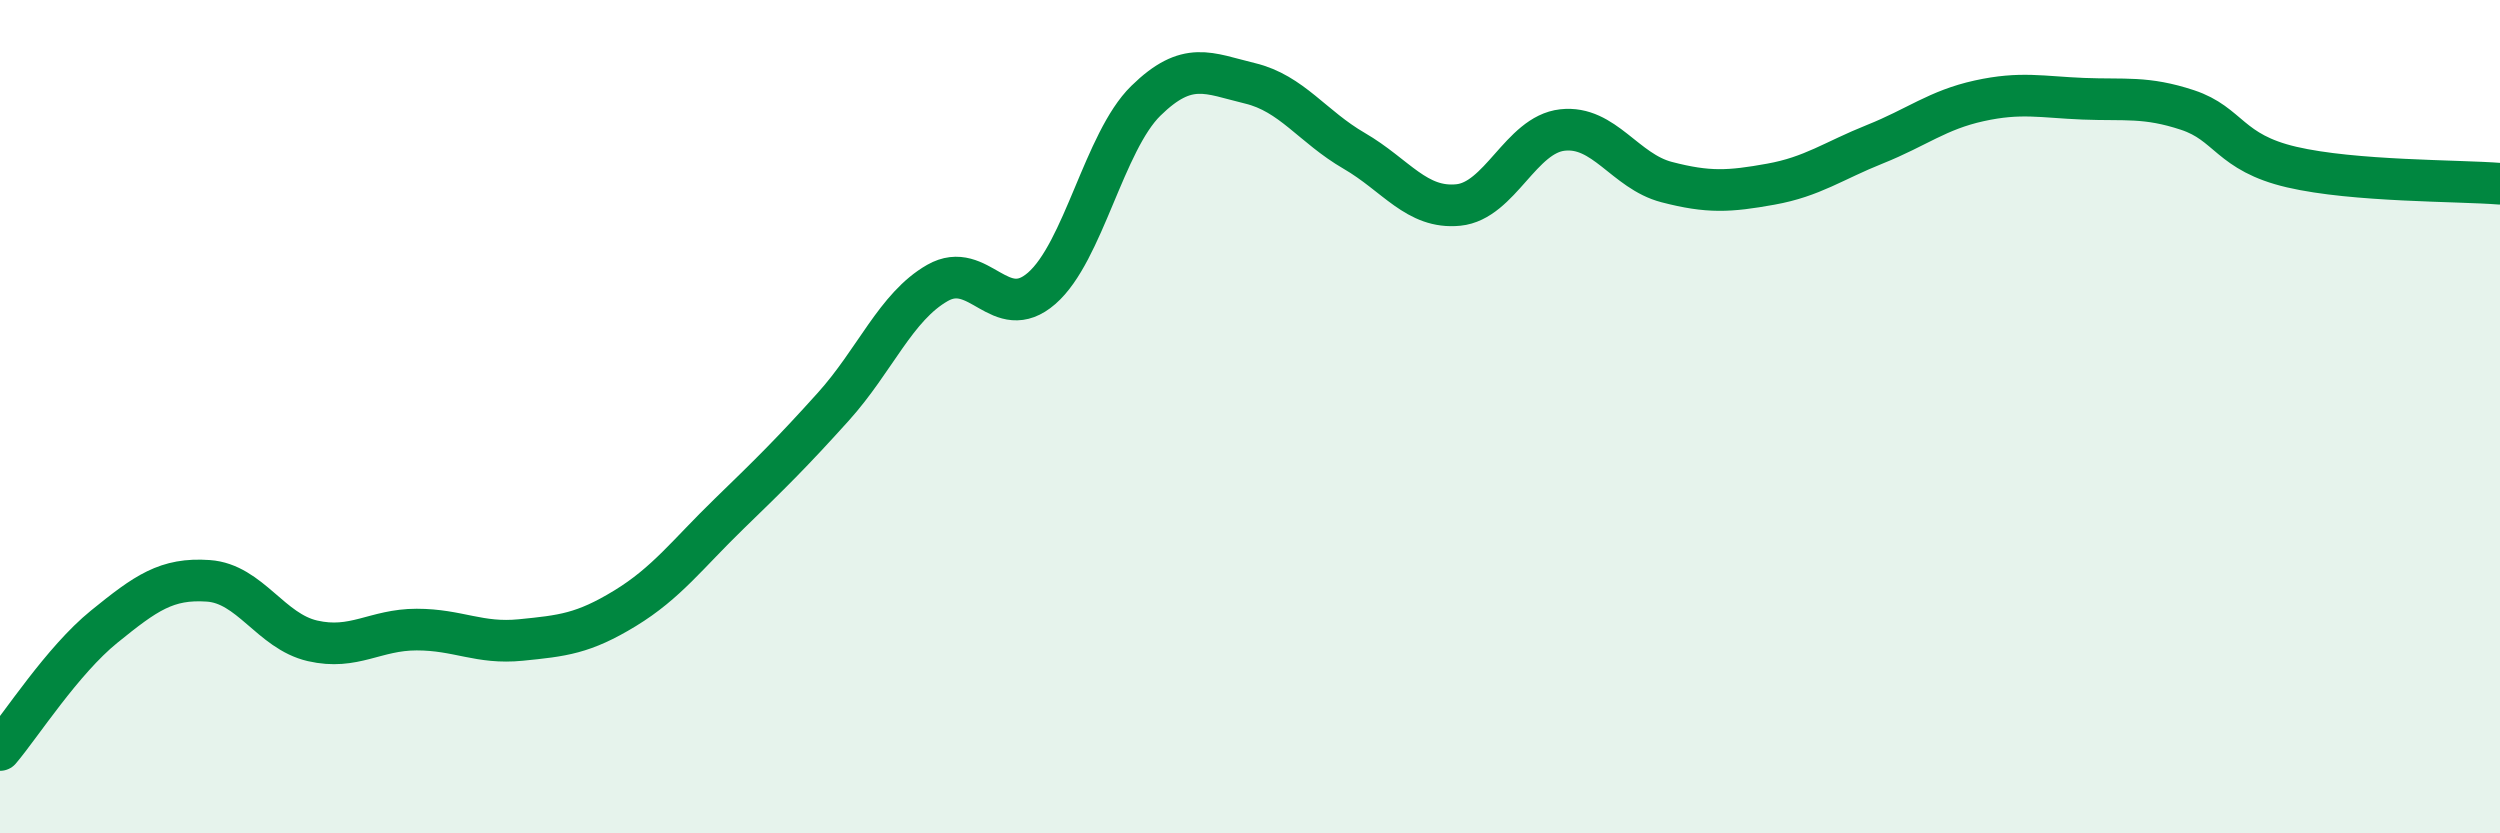
    <svg width="60" height="20" viewBox="0 0 60 20" xmlns="http://www.w3.org/2000/svg">
      <path
        d="M 0,18 C 0.5,17.41 1.5,15.85 2.5,15.04 C 3.5,14.23 4,13.87 5,13.94 C 6,14.01 6.5,15.15 7.5,15.38 C 8.5,15.61 9,15.11 10,15.11 C 11,15.11 11.5,15.46 12.5,15.36 C 13.5,15.26 14,15.21 15,14.6 C 16,13.99 16.5,13.3 17.5,12.33 C 18.5,11.36 19,10.87 20,9.76 C 21,8.65 21.5,7.36 22.5,6.79 C 23.5,6.22 24,7.79 25,6.92 C 26,6.05 26.5,3.4 27.5,2.42 C 28.5,1.44 29,1.76 30,2 C 31,2.24 31.5,3.04 32.5,3.62 C 33.5,4.2 34,5.02 35,4.92 C 36,4.82 36.5,3.23 37.5,3.12 C 38.5,3.01 39,4.11 40,4.37 C 41,4.63 41.5,4.6 42.5,4.42 C 43.5,4.24 44,3.86 45,3.46 C 46,3.06 46.5,2.64 47.5,2.42 C 48.5,2.2 49,2.33 50,2.37 C 51,2.41 51.5,2.31 52.5,2.64 C 53.5,2.97 53.5,3.66 55,4.01 C 56.5,4.36 59,4.33 60,4.41L60 20L0 20Z"
        fill="#008740"
        opacity="0.1"
        stroke-linecap="round"
        stroke-linejoin="round"
      />
      <path
        d="M 0,18 C 0.5,17.41 1.5,15.85 2.5,15.04 C 3.5,14.23 4,13.87 5,13.94 C 6,14.01 6.5,15.15 7.5,15.38 C 8.5,15.61 9,15.11 10,15.11 C 11,15.11 11.5,15.46 12.5,15.36 C 13.5,15.26 14,15.21 15,14.6 C 16,13.99 16.5,13.3 17.5,12.33 C 18.5,11.36 19,10.87 20,9.76 C 21,8.65 21.5,7.36 22.5,6.79 C 23.5,6.22 24,7.79 25,6.92 C 26,6.05 26.5,3.4 27.5,2.42 C 28.5,1.44 29,1.76 30,2 C 31,2.24 31.5,3.04 32.5,3.62 C 33.5,4.2 34,5.02 35,4.92 C 36,4.82 36.5,3.23 37.5,3.12 C 38.5,3.01 39,4.11 40,4.37 C 41,4.63 41.5,4.6 42.5,4.42 C 43.5,4.24 44,3.86 45,3.46 C 46,3.06 46.5,2.64 47.5,2.42 C 48.5,2.2 49,2.33 50,2.37 C 51,2.41 51.5,2.31 52.5,2.64 C 53.5,2.97 53.5,3.66 55,4.01 C 56.5,4.36 59,4.33 60,4.41"
        stroke="#008740"
        stroke-width="1"
        fill="none"
        stroke-linecap="round"
        stroke-linejoin="round"
      />
    </svg>
  